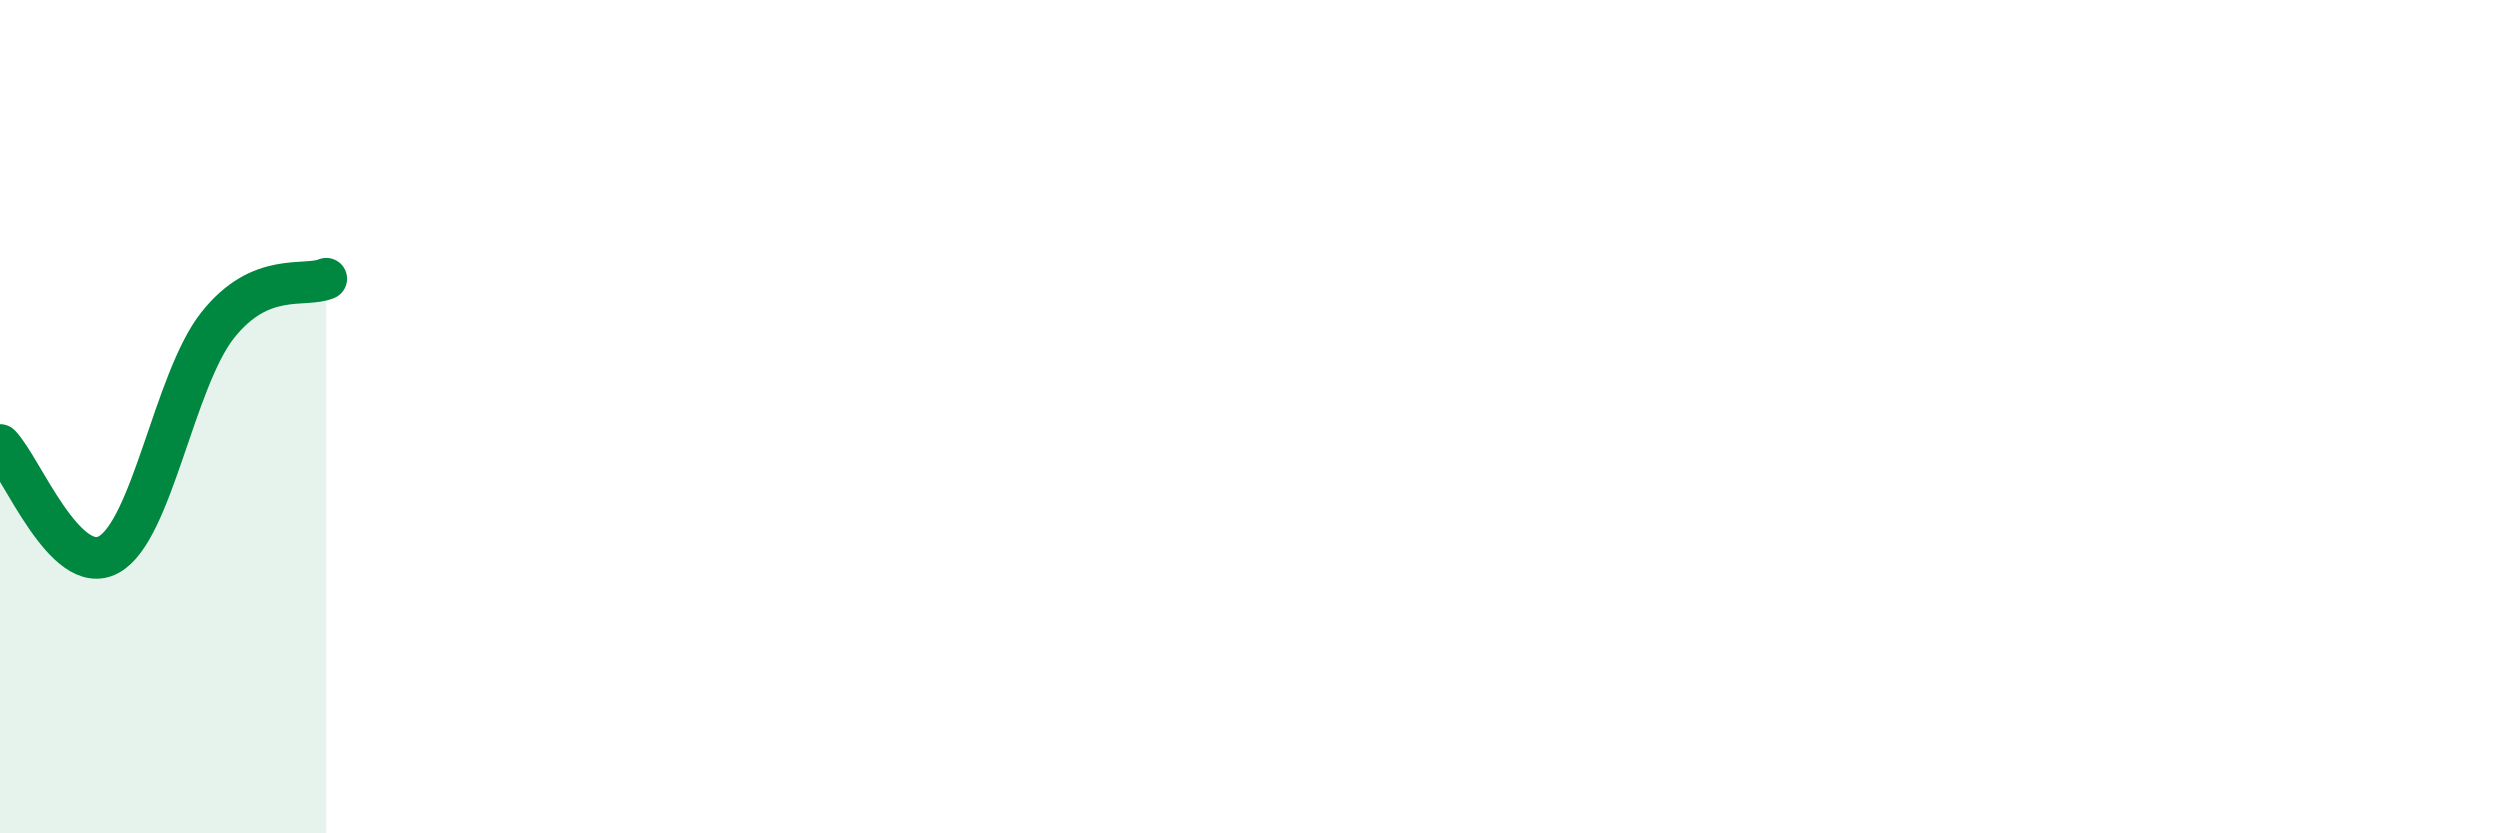 
    <svg width="60" height="20" viewBox="0 0 60 20" xmlns="http://www.w3.org/2000/svg">
      <path
        d="M 0,10.68 C 0.52,11.21 1.57,13.88 2.61,13.31 C 3.65,12.74 4.18,9.13 5.22,7.81 C 6.26,6.49 7.31,6.91 7.83,6.69L7.83 20L0 20Z"
        fill="#008740"
        opacity="0.1"
        stroke-linecap="round"
        stroke-linejoin="round"
      />
      <path
        d="M 0,10.68 C 0.52,11.21 1.57,13.88 2.61,13.31 C 3.65,12.74 4.18,9.13 5.22,7.81 C 6.26,6.49 7.31,6.91 7.83,6.69"
        stroke="#008740"
        stroke-width="1"
        fill="none"
        stroke-linecap="round"
        stroke-linejoin="round"
      />
    </svg>
  